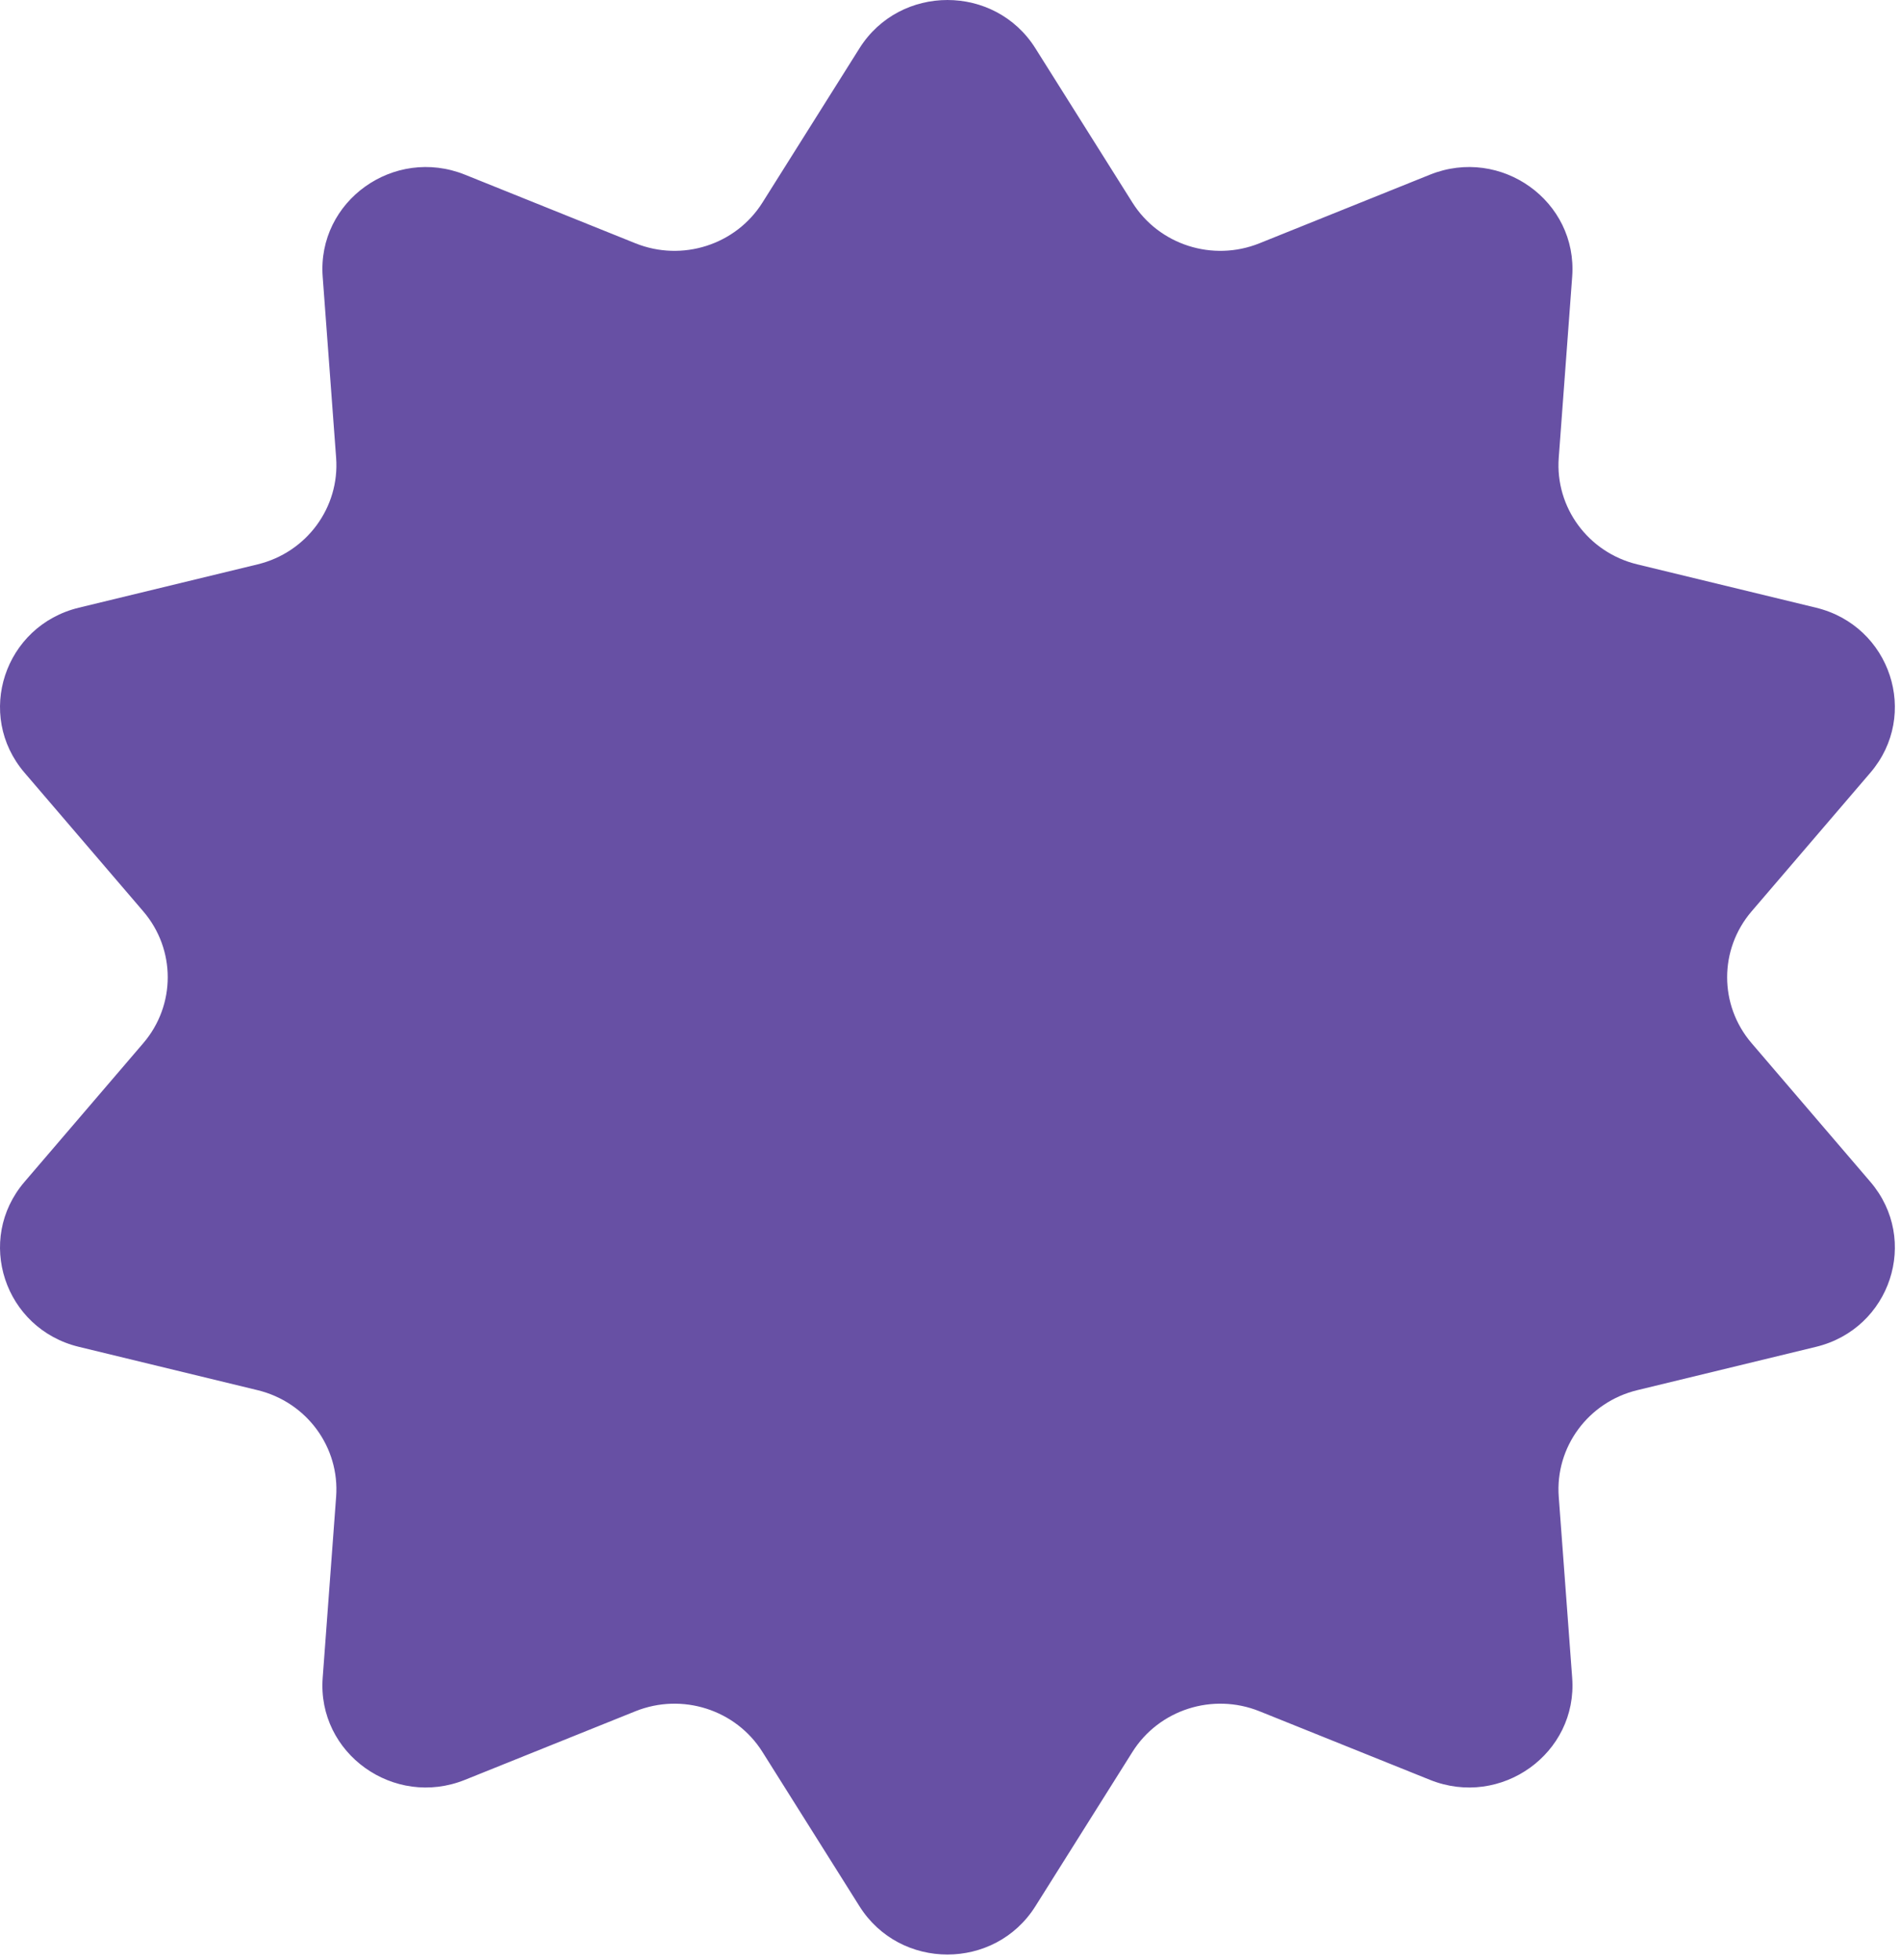 <svg width="98" height="101" viewBox="0 0 98 101" fill="none" xmlns="http://www.w3.org/2000/svg">
<path d="M44.308 2.488C46.395 -0.829 51.289 -0.829 53.376 2.488L58.378 10.44C59.75 12.621 62.517 13.508 64.927 12.539L73.713 9.004C77.379 7.53 81.339 10.367 81.049 14.261L80.356 23.593C80.166 26.153 81.876 28.474 84.403 29.087L93.618 31.32C97.463 32.252 98.975 36.843 96.421 39.825L90.297 46.973C88.617 48.934 88.617 51.803 90.297 53.764L96.421 60.912C98.975 63.894 97.463 68.485 93.618 69.416L84.403 71.65C81.876 72.263 80.166 74.584 80.356 77.144L81.049 86.476C81.339 90.37 77.379 93.207 73.713 91.732L64.927 88.198C62.517 87.229 59.75 88.115 58.378 90.296L53.376 98.249C51.289 101.566 46.395 101.566 44.308 98.249L39.306 90.296C37.935 88.115 35.167 87.229 32.757 88.198L23.971 91.732C20.305 93.207 16.345 90.37 16.635 86.476L17.328 77.144C17.518 74.584 15.808 72.263 13.281 71.65L4.066 69.416C0.221 68.485 -1.291 63.894 1.264 60.912L7.387 53.764C9.067 51.803 9.067 48.934 7.387 46.973L1.264 39.825C-1.291 36.843 0.221 32.252 4.066 31.32L13.281 29.087C15.808 28.474 17.518 26.153 17.328 23.593L16.635 14.261C16.345 10.367 20.305 7.53 23.971 9.004L32.757 12.539C35.167 13.508 37.935 12.621 39.306 10.44L44.308 2.488Z" fill="#6750A4"/>
</svg>
